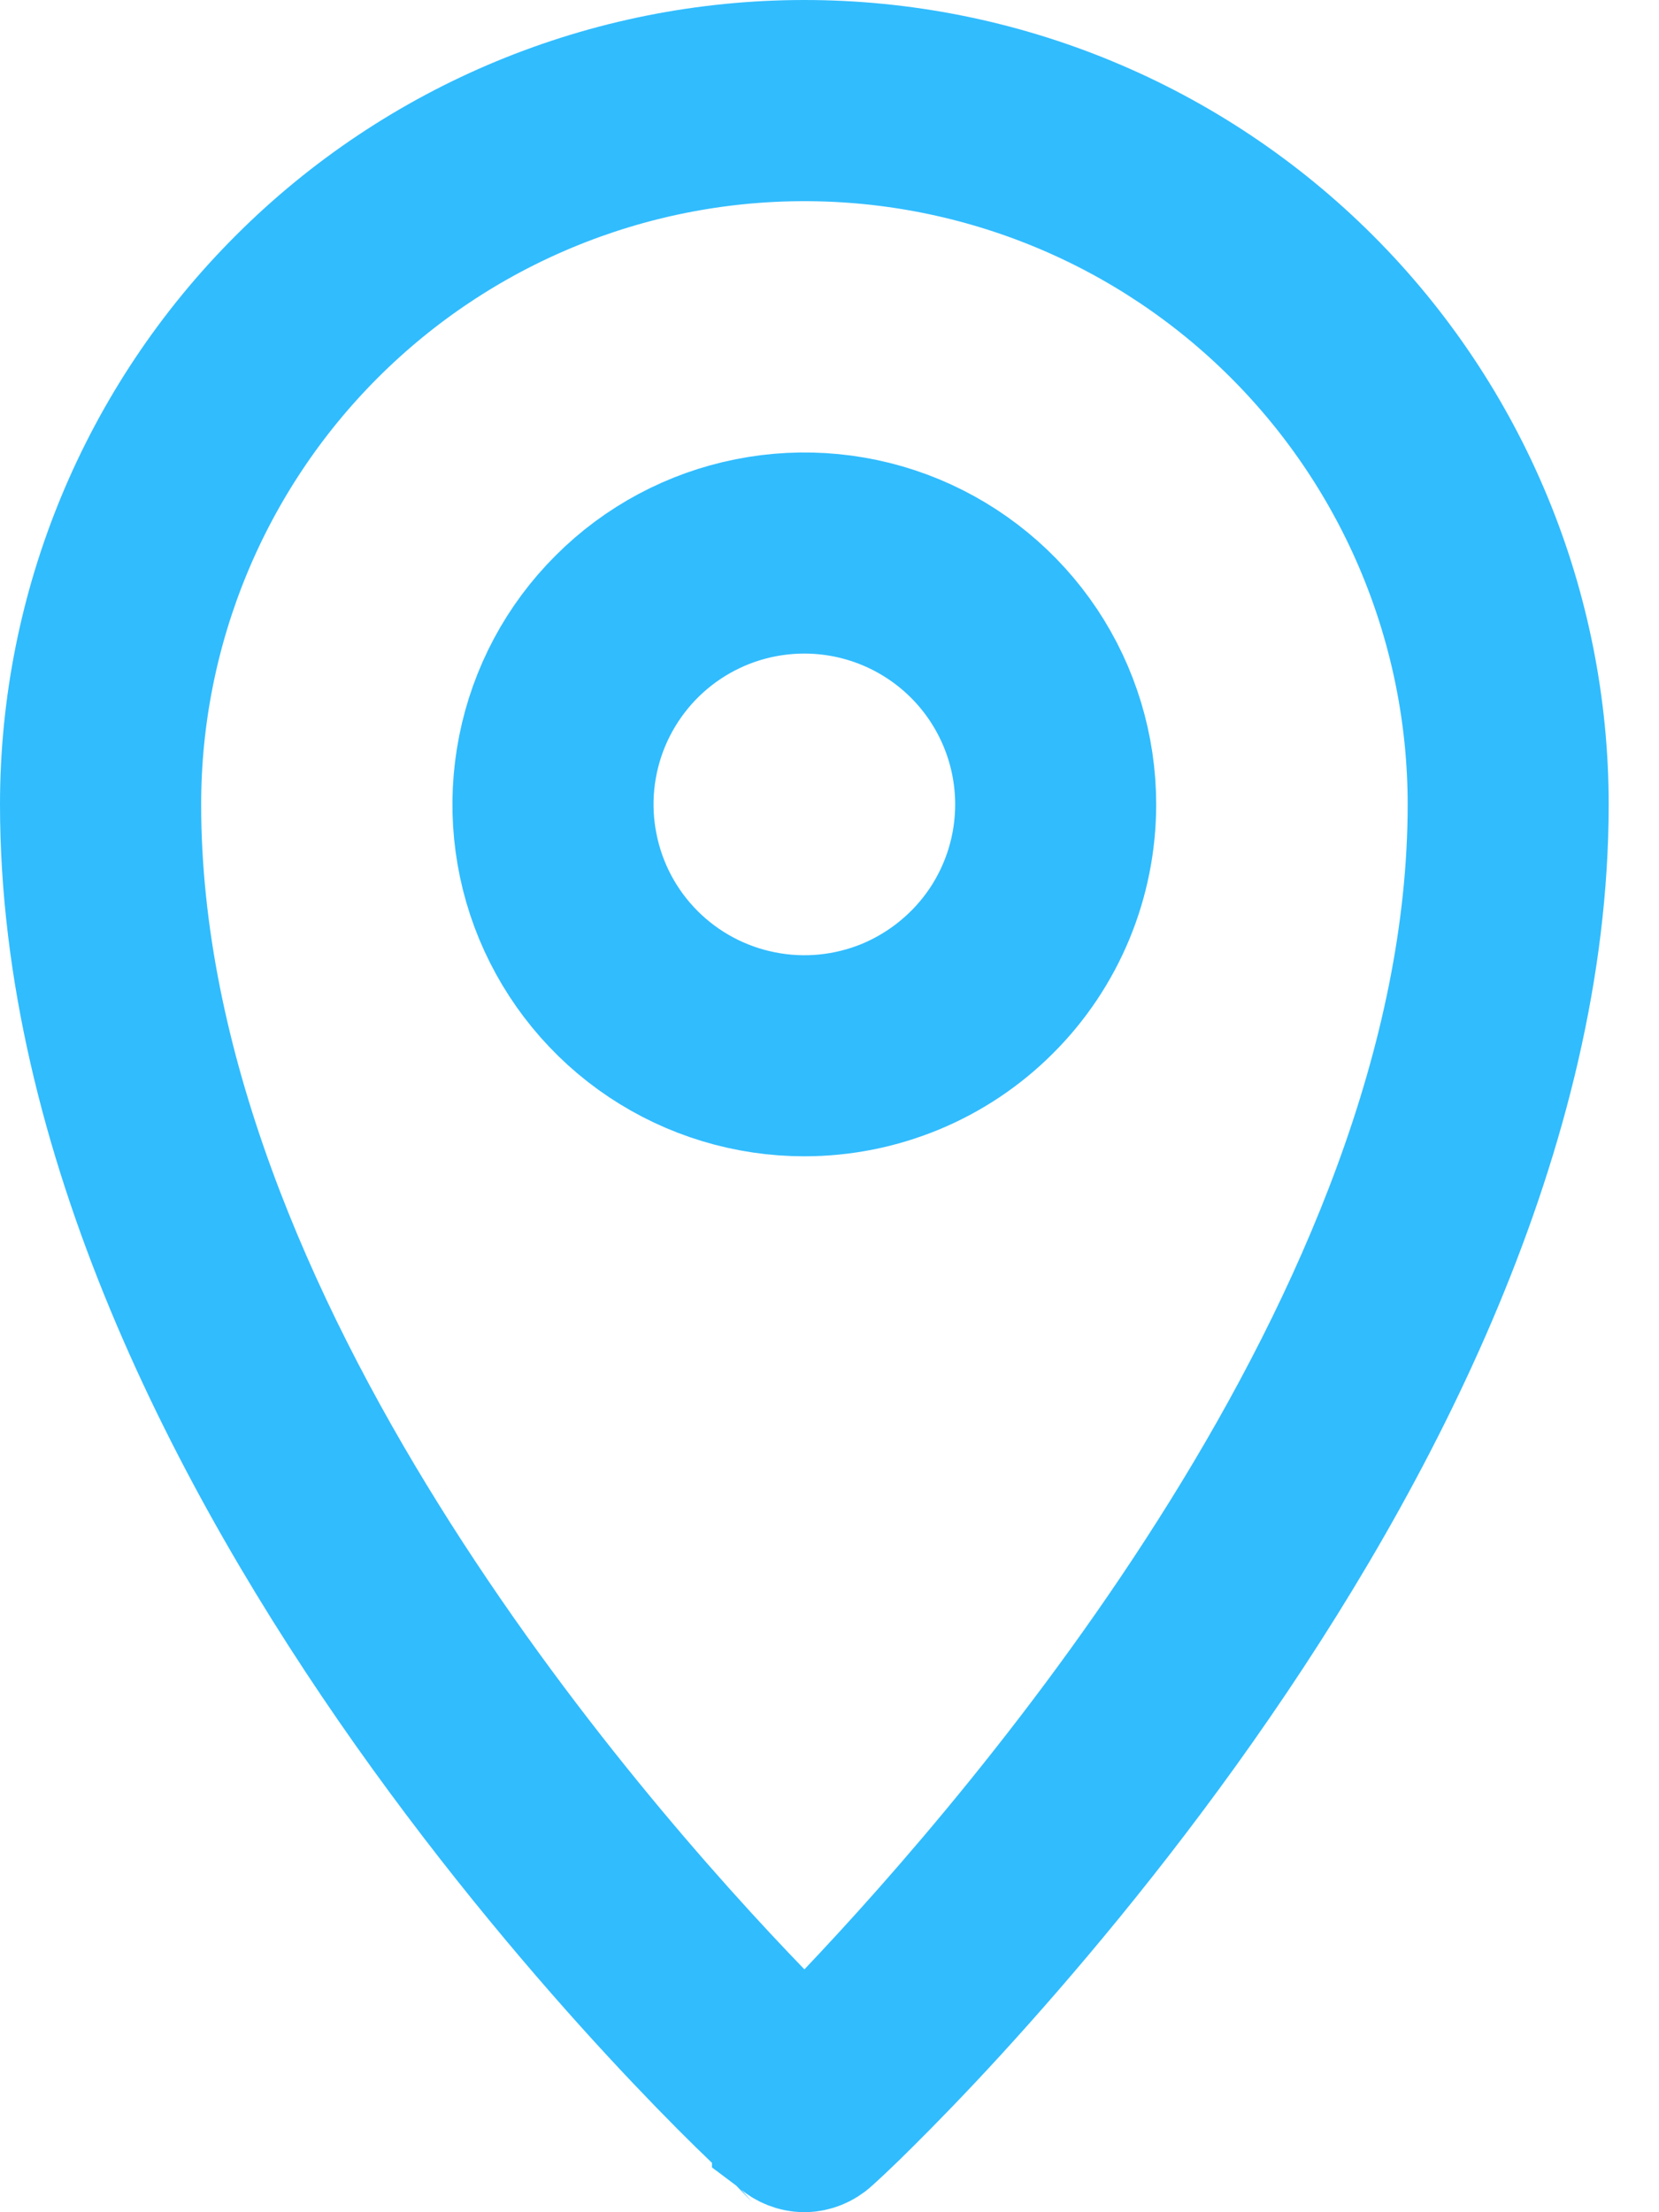 <svg width="12" height="16" viewBox="0 0 12 16" fill="none" xmlns="http://www.w3.org/2000/svg">
<path d="M5.666 15.44L5.658 15.432L5.65 15.426C5.65 15.426 5.65 15.425 5.649 15.425C5.648 15.424 5.647 15.422 5.644 15.42L5.627 15.405C5.613 15.392 5.594 15.374 5.57 15.352C5.523 15.308 5.459 15.247 5.381 15.171C5.224 15.017 5.012 14.801 4.762 14.531C4.263 13.991 3.619 13.237 2.983 12.338C1.701 10.524 0.5 8.181 0.5 5.818C0.5 4.408 1.06 3.055 2.058 2.058C3.055 1.06 4.408 0.5 5.818 0.5C7.229 0.5 8.581 1.06 9.579 2.058C10.576 3.055 11.136 4.408 11.136 5.818C11.136 8.148 9.936 10.489 8.653 12.312C8.017 13.216 7.373 13.975 6.874 14.521C6.625 14.793 6.412 15.011 6.256 15.166C6.178 15.244 6.114 15.306 6.067 15.35C6.043 15.373 6.024 15.39 6.01 15.403L5.993 15.419C5.991 15.421 5.989 15.422 5.988 15.423C5.987 15.424 5.987 15.424 5.987 15.424L5.979 15.431L5.971 15.439C5.929 15.477 5.875 15.499 5.818 15.5C5.762 15.499 5.708 15.478 5.666 15.44ZM5.459 14.591L5.821 14.966L6.181 14.588C6.809 13.926 7.925 12.667 8.887 11.12C9.843 9.583 10.682 7.705 10.682 5.818C10.682 4.528 10.169 3.291 9.257 2.379C8.345 1.467 7.108 0.955 5.818 0.955C4.528 0.955 3.291 1.467 2.379 2.379C1.467 3.291 0.955 4.528 0.955 5.818C0.955 7.726 1.791 9.607 2.747 11.142C3.708 12.686 4.825 13.935 5.459 14.591Z" stroke="#31BCFE"/>
<path d="M5.818 7.863C5.413 7.863 5.018 7.743 4.682 7.519C4.345 7.294 4.083 6.974 3.928 6.601C3.773 6.227 3.733 5.816 3.812 5.419C3.891 5.022 4.085 4.658 4.372 4.372C4.658 4.085 5.022 3.891 5.419 3.812C5.816 3.733 6.227 3.773 6.601 3.928C6.974 4.083 7.294 4.345 7.519 4.682C7.743 5.018 7.863 5.413 7.863 5.818C7.863 6.36 7.648 6.881 7.264 7.264C6.881 7.648 6.36 7.863 5.818 7.863ZM5.818 4.227C5.503 4.227 5.196 4.32 4.934 4.495C4.672 4.67 4.469 4.918 4.348 5.209C4.228 5.5 4.196 5.82 4.258 6.128C4.319 6.437 4.47 6.72 4.693 6.943C4.915 7.165 5.199 7.317 5.508 7.378C5.816 7.44 6.136 7.408 6.427 7.288C6.717 7.167 6.966 6.963 7.141 6.702C7.316 6.44 7.409 6.133 7.409 5.818C7.409 5.396 7.241 4.991 6.943 4.693C6.645 4.395 6.24 4.227 5.818 4.227Z" stroke="#31BCFE"/>
</svg>
